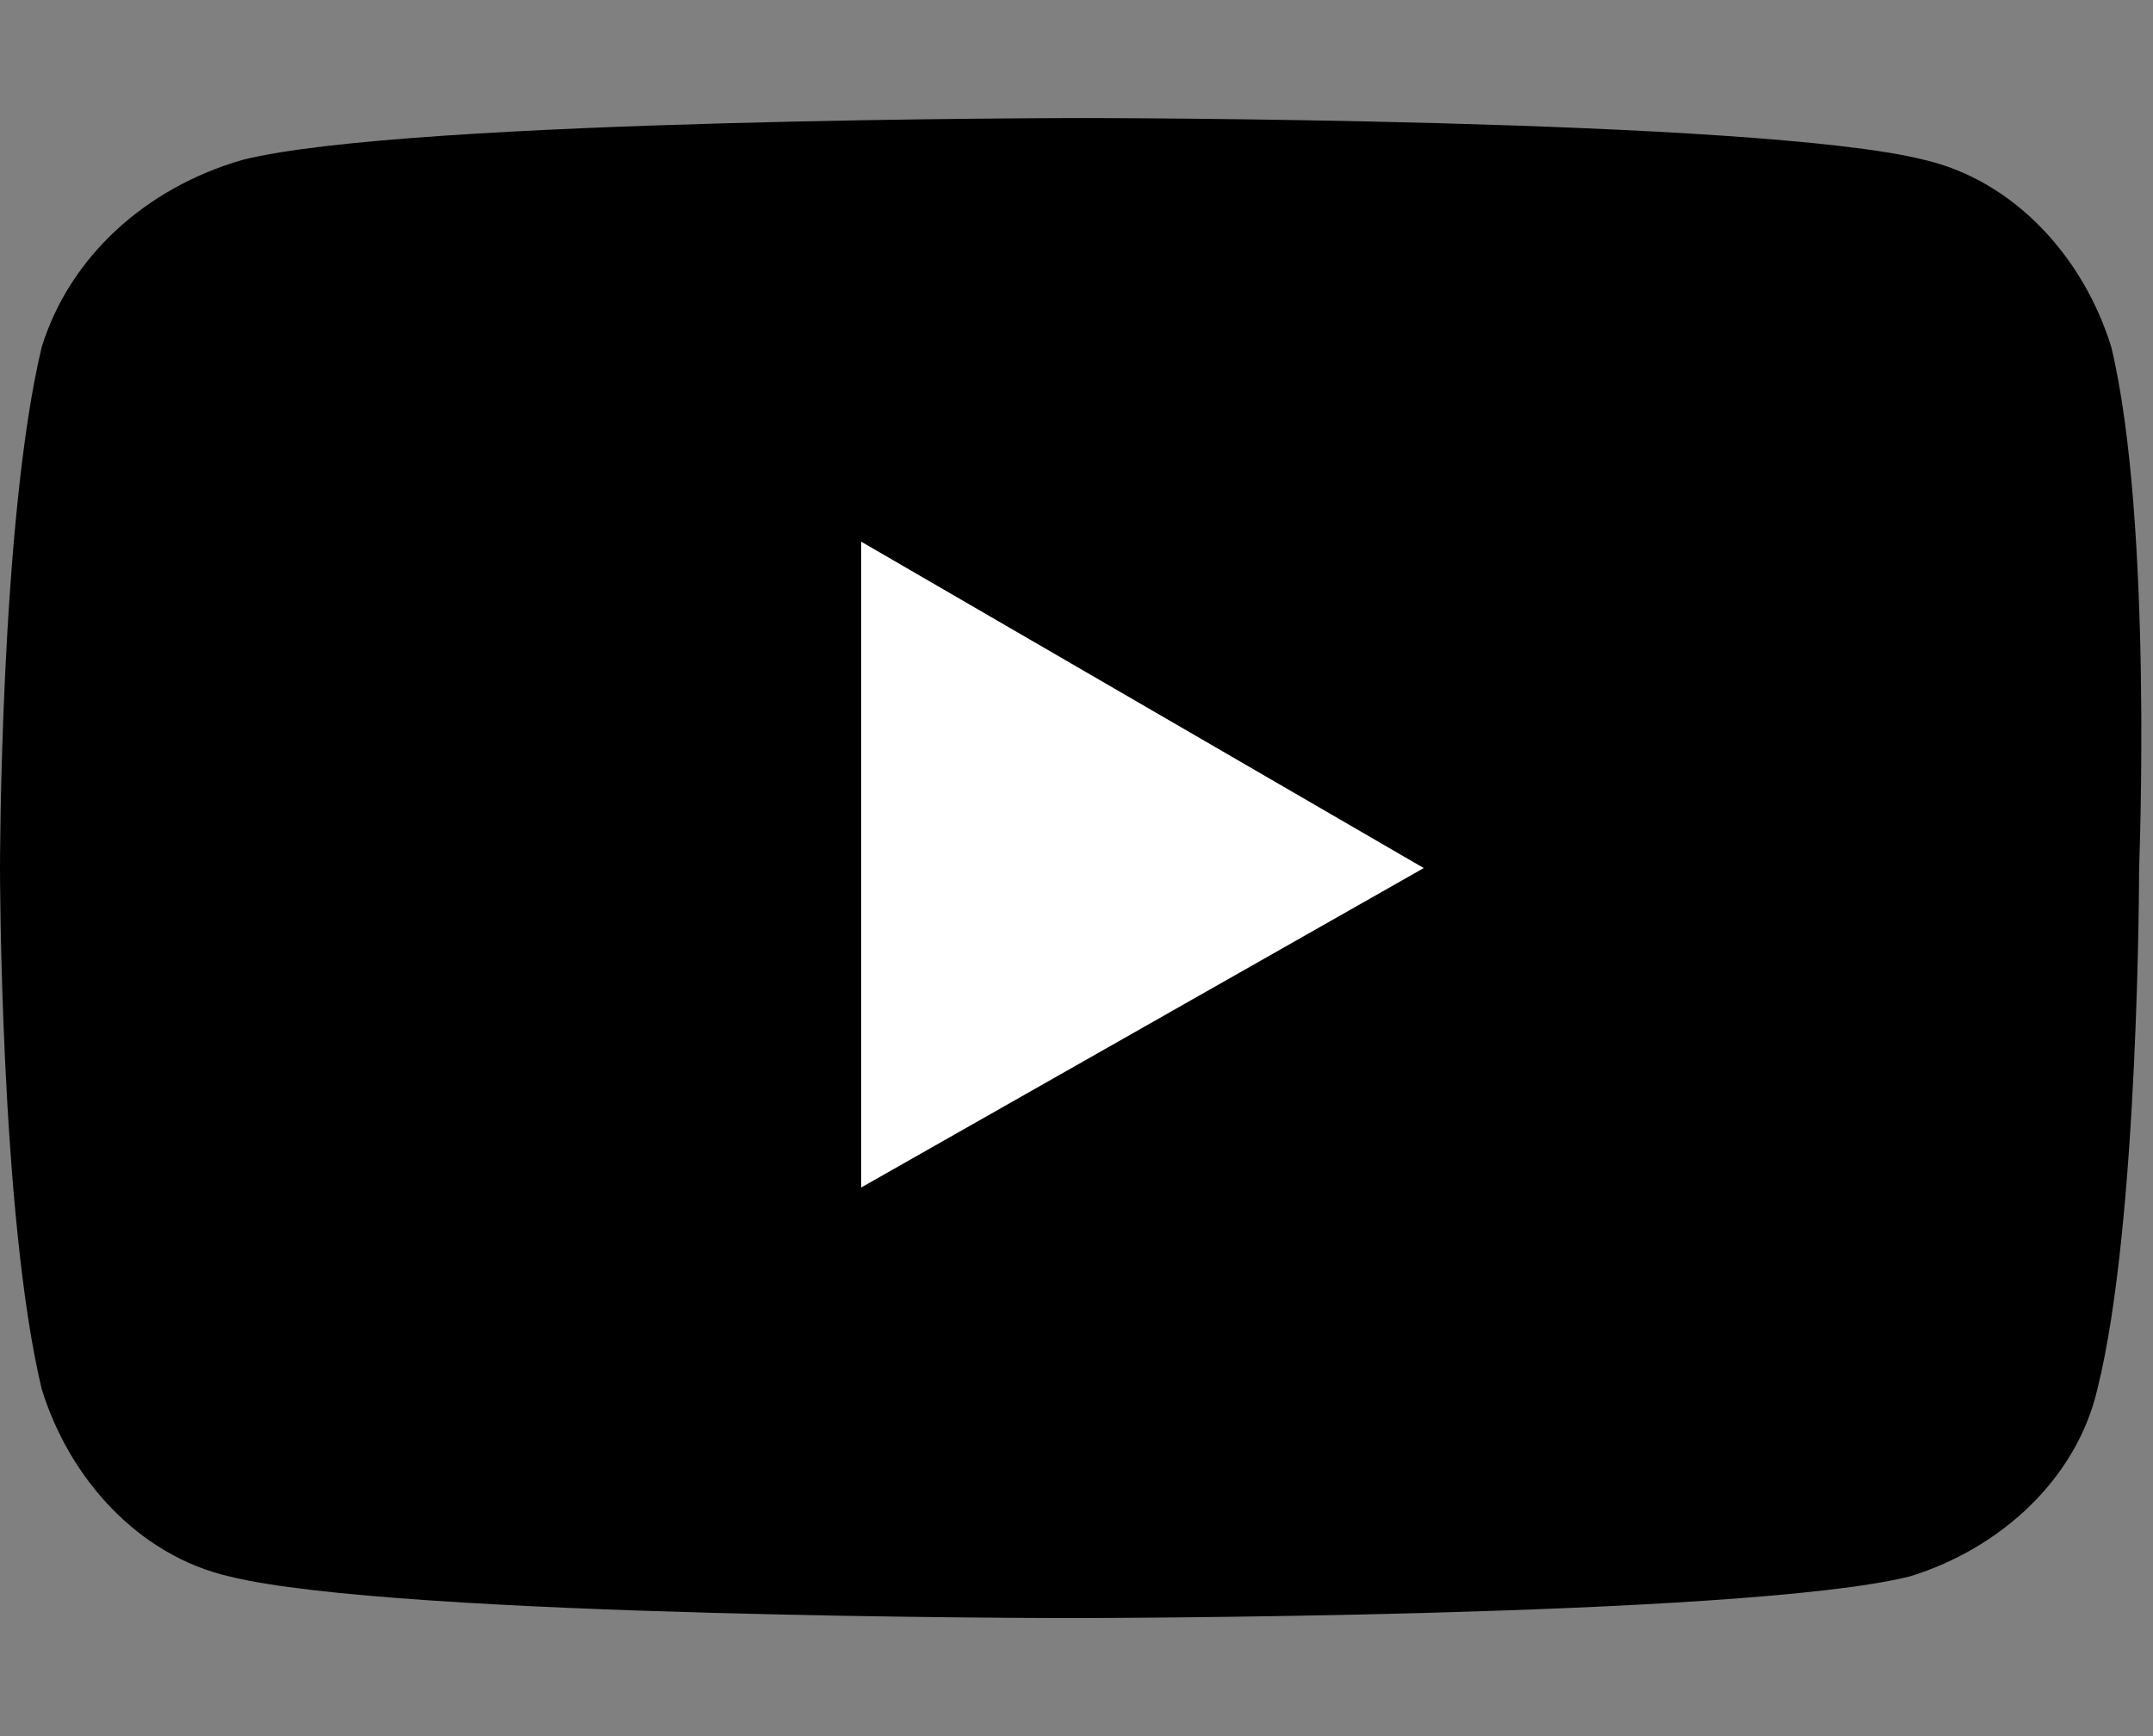 <?xml version="1.0" encoding="UTF-8"?> <!-- Generator: Adobe Illustrator 25.3.1, SVG Export Plug-In . SVG Version: 6.00 Build 0) --> <svg xmlns="http://www.w3.org/2000/svg" xmlns:xlink="http://www.w3.org/1999/xlink" version="1.1" id="Layer_1" x="0px" y="0px" viewBox="0 0 31 25" style="enable-background:new 0 0 31 25;" xml:space="preserve"><rect x="0" y="0" width="31" height="25" fill="#808080" stroke="none"/> <style type="text/css"> .st0{display:none;fill:#FFFFFF;} .st1{fill:#FFFFFF;} </style> <path class="st0" d="M247.3-341.3c-1.4-5.2-5.5-9.3-10.7-10.7c-9.5-2.5-47.5-2.5-47.5-2.5s-38,0-47.5,2.5 c-5.2,1.4-9.3,5.5-10.7,10.7c-2.5,9.5-2.5,29.2-2.5,29.2s0,19.8,2.5,29.2c1.4,5.2,5.5,9.3,10.7,10.7c9.5,2.5,47.5,2.5,47.5,2.5 s38,0,47.5-2.5c5.2-1.4,9.3-5.5,10.7-10.7c2.5-9.5,2.5-29.2,2.5-29.2S249.8-331.8,247.3-341.3z M176.9-293.8v-36.4l31.6,18.2 L176.9-293.8z"></path> <path class="st0" d="M275.6-299.7l-14.1-48.7h12l5.4,24.8l0.9,4c0.5,2.1,1,4.1,1.4,6.2h0.4l2.3-10.3l5.8-24.7h11.8l-13.9,48.7v24.2 h-12.1V-299.7z"></path> <path class="st0" d="M304.7-277.1c-2.4-1.6-4.1-4.1-5.1-7.6c-1-3.4-1.5-8-1.5-13.6v-7.7c0-5.7,0.6-10.3,1.7-13.8 c1.2-3.5,3-6,5.4-7.6c2.5-1.6,5.7-2.4,9.7-2.4c3.9,0,7.1,0.8,9.5,2.4c2.4,1.6,4.1,4.2,5.2,7.6c1.1,3.4,1.7,8,1.7,13.8v7.7 c0,5.7-0.5,10.2-1.6,13.7c-1.1,3.4-2.8,6-5.2,7.6c-2.4,1.6-5.7,2.4-9.8,2.4C310.4-274.7,307.1-275.5,304.7-277.1z M318.1-285.5 c0.7-1.7,1-4.6,1-8.5v-16.6c0-3.8-0.3-6.6-1-8.4c-0.7-1.8-1.8-2.6-3.5-2.6c-1.6,0-2.8,0.9-3.4,2.6c-0.7,1.8-1,4.6-1,8.4v16.6 c0,3.9,0.3,6.8,1,8.5c0.6,1.7,1.8,2.6,3.5,2.6C316.3-282.9,317.5-283.7,318.1-285.5z"></path> <path class="st0" d="M369.7-328.8v53.3h-9.4l-1-6.5H359c-2.4,4.9-6.1,7.4-11.1,7.4c-3.6,0-6.2-1.1-7.9-3.4 c-1.7-2.3-2.6-5.9-2.6-10.9v-39.8h12v39.1c0,2.3,0.3,4,0.8,5c0.5,1,1.4,1.6,2.6,1.6c1,0,2-0.3,2.9-1c0.9-0.7,1.6-1.5,2-2.6v-42 H369.7z"></path> <path class="st0" d="M402.4-338.7h-11.6v63.2h-12.2v-63.2h-11.6v-9.7h35.4V-338.7z"></path> <path class="st0" d="M431.5-328.8v53.3h-9.4l-1-6.5h-0.3c-2.4,4.9-6.1,7.4-11.1,7.4c-3.6,0-6.2-1.1-7.9-3.4 c-1.7-2.3-2.6-5.9-2.6-10.9v-39.8h12v39.1c0,2.3,0.3,4,0.8,5c0.5,1,1.4,1.6,2.6,1.6c1,0,2-0.3,2.9-1c0.9-0.7,1.6-1.5,2-2.6v-42 H431.5z"></path> <path class="st0" d="M489-298.1v2.7c0,3.4,0.1,6,0.3,7.7c0.2,1.7,0.6,3,1.3,3.7c0.6,0.8,1.6,1.2,3,1.2c1.8,0,3-0.7,3.7-2.1 c0.7-1.4,1-3.7,1.1-7l10.3,0.6c0.1,0.5,0.1,1.1,0.1,1.9c0,4.9-1.3,8.6-4,11c-2.7,2.4-6.5,3.6-11.4,3.6c-5.9,0-10-1.9-12.4-5.6 c-2.4-3.7-3.6-9.4-3.6-17.2v-9.3c0-8,1.2-13.8,3.7-17.5c2.5-3.7,6.7-5.5,12.6-5.5c4.1,0,7.3,0.8,9.5,2.3c2.2,1.5,3.7,3.9,4.6,7 c0.9,3.2,1.3,7.6,1.3,13.2v9.1H489z M490.6-320.5c-0.6,0.8-1,2-1.2,3.7c-0.2,1.7-0.3,4.3-0.3,7.8v3.8h8.8v-3.8c0-3.4-0.1-6-0.3-7.8 c-0.2-1.8-0.7-3-1.3-3.7c-0.6-0.7-1.6-1.1-2.8-1.1C492.1-321.7,491.2-321.3,490.6-320.5z"></path> <path class="st0" d="M471.2-320.3c-0.7-3.4-1.9-5.8-3.5-7.3c-1.6-1.5-3.9-2.3-6.7-2.3c-2.2,0-4.3,0.6-6.2,1.9 c-1.9,1.2-3.4,2.9-4.4,4.9h-0.1l0-28.1H439v75.6h9.6l1.2-5h0.3c0.9,1.8,2.3,3.2,4.2,4.3c1.9,1,3.9,1.6,6.2,1.6c4.1,0,7-1.9,8.9-5.6 c1.9-3.7,2.9-9.6,2.9-17.5v-8.4C472.3-312.2,471.9-316.9,471.2-320.3z M460.2-298.5c0,3.9-0.2,6.9-0.5,9.1c-0.3,2.2-0.9,3.8-1.6,4.7 c-0.8,0.9-1.8,1.4-3,1.4c-1,0-1.9-0.2-2.7-0.7c-0.8-0.5-1.5-1.2-2-2.1v-30.2c0.4-1.4,1.1-2.6,2.1-3.6c1-0.9,2.1-1.4,3.2-1.4 c1.2,0,2.2,0.5,2.8,1.4c0.7,1,1.1,2.6,1.4,4.8c0.3,2.3,0.4,5.5,0.4,9.6V-298.5z"></path> <g> <path d="M30.4,5c-0.4-1.3-1.4-2.4-2.7-2.7c-2.4-0.6-12.1-0.6-12.1-0.6s-9.7,0-12.1,0.6C2.1,2.7,1,3.7,0.6,5C0,7.5,0,12.5,0,12.5 s0,5,0.6,7.5c0.4,1.3,1.4,2.4,2.7,2.7c2.4,0.6,12.1,0.6,12.1,0.6s9.7,0,12.1-0.6c1.3-0.4,2.4-1.4,2.7-2.7c0.6-2.4,0.6-7.5,0.6-7.5 S31,7.5,30.4,5z"></path> <polygon class="st1" points="12.4,17.1 12.4,7.8 20.5,12.5 "></polygon> </g> </svg> 